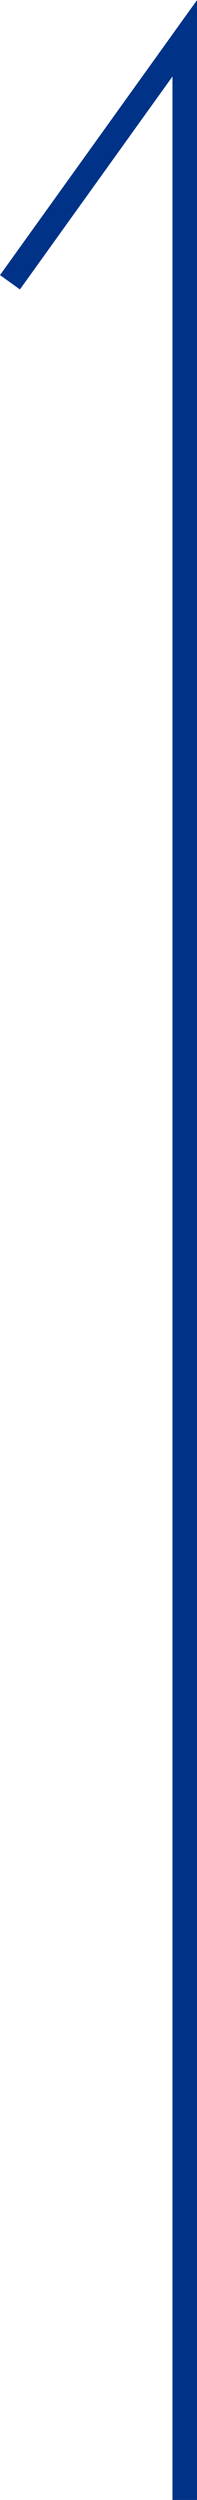 <svg xmlns="http://www.w3.org/2000/svg" width="8.031" height="101.552" viewBox="0 0 8.031 101.552">
  <path id="パス_828" data-name="パス 828" d="M2111.1,2411.766h100l-9.91-7.125" transform="translate(-2404.235 2212.656) rotate(-90)" fill="none" stroke="#003288" stroke-width="1"/>
</svg>

